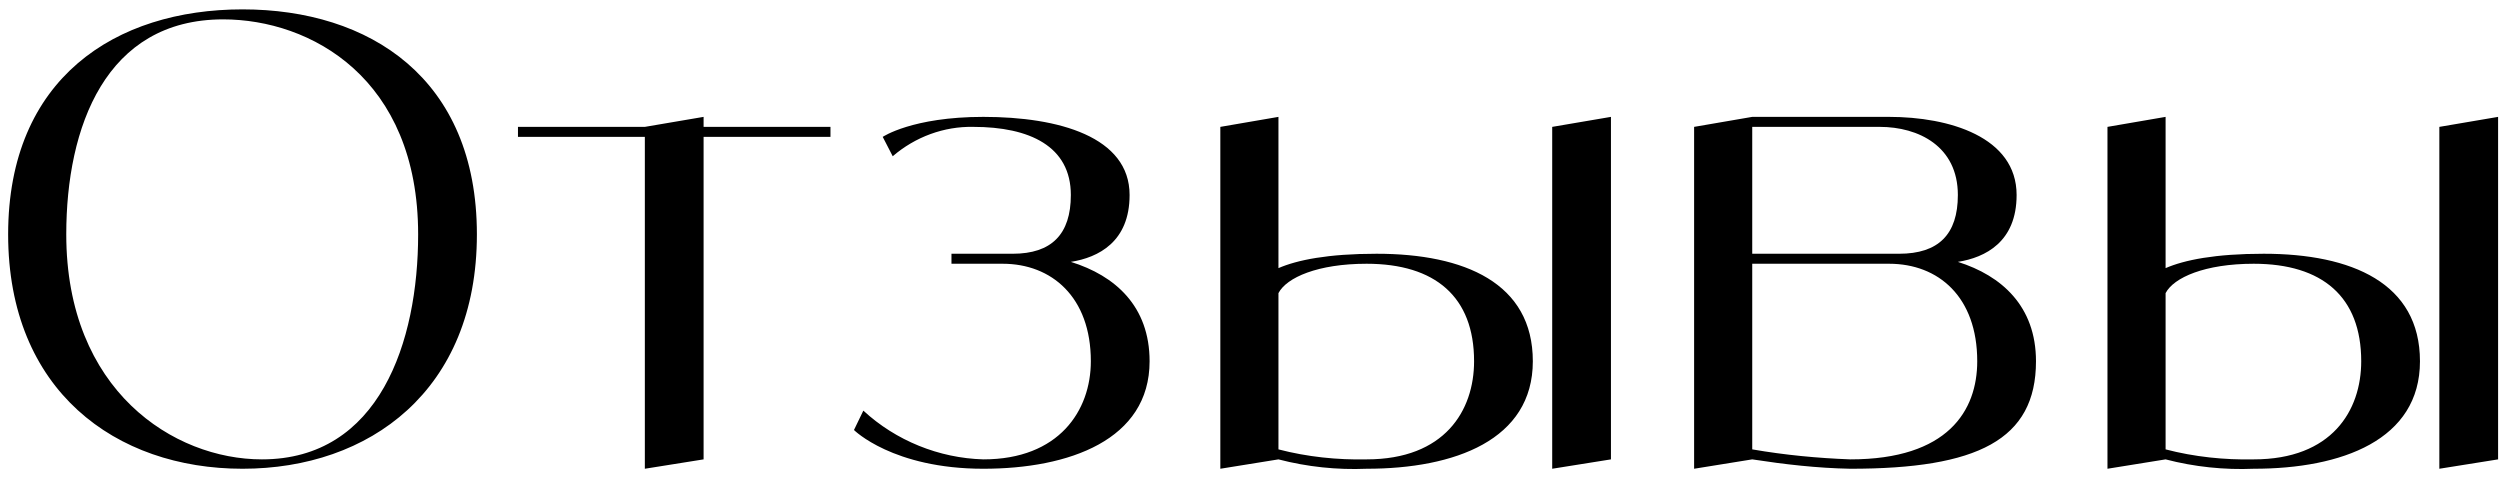 <?xml version="1.0" encoding="UTF-8"?> <svg xmlns="http://www.w3.org/2000/svg" width="160" height="31" viewBox="0 0 160 31" fill="none"><path d="M15.521 0.6C23.641 0.6 30.521 5 30.521 15C30.521 25 23.641 30 15.521 30C7.401 30 0.521 25 0.521 15C0.521 5 7.401 0.6 15.521 0.6ZM16.761 29.4C24.281 29.4 26.761 21.88 26.761 15C26.761 5 19.881 1.24 14.281 1.24C6.761 1.24 4.241 8.12 4.241 15C4.241 25 11.121 29.4 16.761 29.4ZM53.15 8.12V8.76H45.03V29.4L41.27 30V8.76H33.15V8.12H41.27L45.03 7.48V8.12H53.15ZM68.534 16.76C71.374 17.64 73.574 19.6 73.574 23.12C73.574 28.16 68.414 30 62.934 30C57.134 30 54.654 27.52 54.654 27.52L55.254 26.28C57.334 28.2 60.094 29.32 62.934 29.4C67.774 29.4 69.814 26.28 69.814 23.12C69.814 19 67.294 16.88 64.174 16.88H60.894V16.24H64.814C67.294 16.24 68.534 15 68.534 12.48C68.534 9.36 65.894 8.12 62.294 8.12C60.414 8.08 58.574 8.76 57.134 10L56.494 8.76C56.494 8.76 58.374 7.48 62.934 7.48C67.774 7.48 72.294 8.76 72.294 12.48C72.294 15.48 70.294 16.48 68.534 16.76ZM88.101 16.24C93.741 16.24 98.101 18.12 98.101 23.12C98.101 28.16 93.101 30 87.461 30C85.581 30.08 83.661 29.88 81.821 29.4L78.101 30V8.12L81.821 7.48V17.16C83.021 16.64 84.981 16.24 88.101 16.24ZM87.461 29.4C92.461 29.4 94.341 26.28 94.341 23.12C94.341 19 91.861 16.88 87.461 16.88C84.341 16.88 82.341 17.76 81.821 18.76V28.76C83.661 29.24 85.581 29.44 87.461 29.4ZM99.341 8.12L103.101 7.48V29.4L99.341 30V8.12ZM125.303 16.76C128.103 17.64 130.303 19.6 130.303 23.12C130.303 28.16 126.543 30 118.423 30C116.303 29.96 114.223 29.72 112.143 29.4L108.423 30V8.12L112.143 7.48H120.903C124.743 7.48 129.063 8.76 129.063 12.48C129.063 15.48 127.063 16.48 125.303 16.76ZM112.143 8.12V16.24H121.543C124.063 16.24 125.303 15 125.303 12.48C125.303 9.36 122.783 8.12 120.303 8.12H112.143ZM118.423 29.4C124.663 29.4 126.543 26.28 126.543 23.12C126.543 19 124.063 16.88 120.903 16.88H112.143V28.76C114.223 29.12 116.303 29.32 118.423 29.4ZM144.878 16.24C150.518 16.24 154.878 18.12 154.878 23.12C154.878 28.16 149.878 30 144.238 30C142.358 30.08 140.438 29.88 138.598 29.4L134.878 30V8.12L138.598 7.48V17.16C139.798 16.64 141.758 16.24 144.878 16.24ZM144.238 29.4C149.238 29.4 151.118 26.28 151.118 23.12C151.118 19 148.638 16.88 144.238 16.88C141.118 16.88 139.118 17.76 138.598 18.76V28.76C140.438 29.24 142.358 29.44 144.238 29.4ZM156.118 8.12L159.878 7.48V29.4L156.118 30V8.12Z" fill="black"></path></svg> 